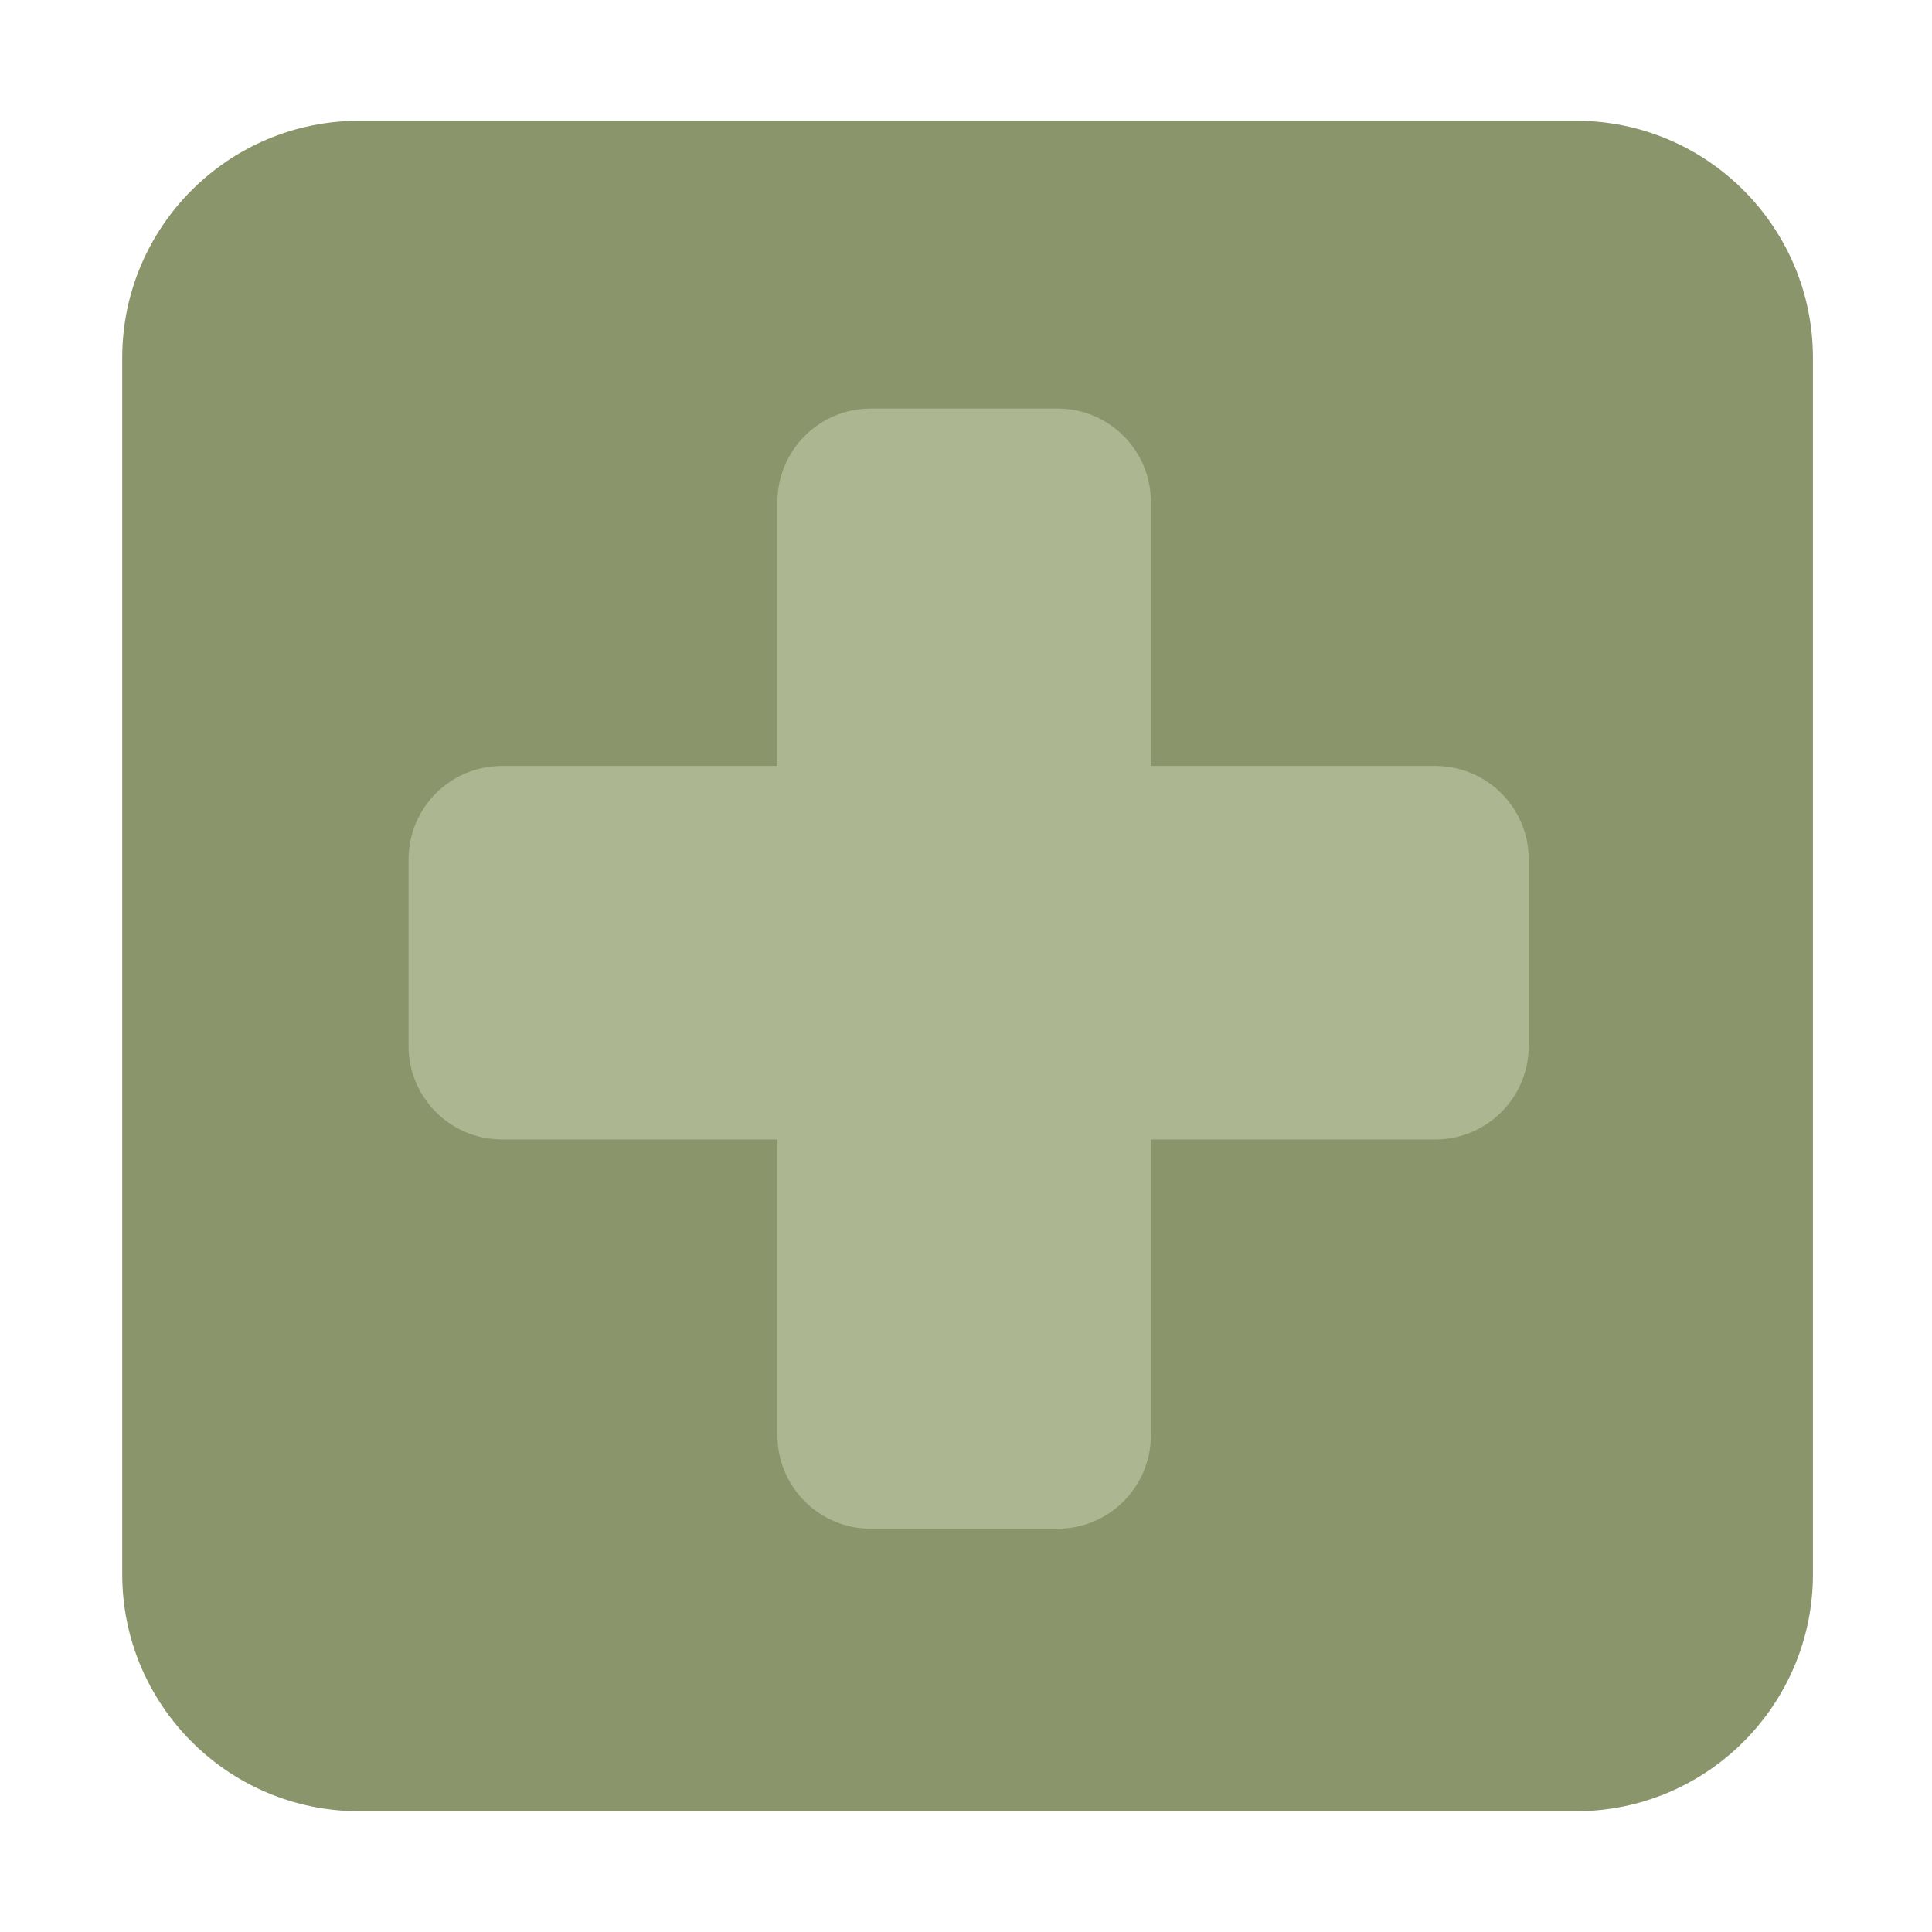 <?xml version="1.0" encoding="UTF-8"?>
<svg xmlns="http://www.w3.org/2000/svg" xmlns:xlink="http://www.w3.org/1999/xlink" xmlns:serif="http://www.serif.com/" width="100%" height="100%" viewBox="0 0 160 160" version="1.1" xml:space="preserve" style="fill-rule:evenodd;clip-rule:evenodd;stroke-linejoin:round;stroke-miterlimit:2;">
    <g transform="matrix(1.75,0,0,1.75,-532.5,-357.5)">
        <g id="APTEKA">
            <g transform="matrix(1.778,0,0,1,-250,0)">
                <path d="M360,221.216C360,215.026 357.173,210 353.691,210L321.309,210C317.827,210 315,215.026 315,221.216L315,278.784C315,284.974 317.827,290 321.309,290L353.691,290C357.173,290 360,284.974 360,278.784L360,221.216Z" style="fill:rgb(138,149,108);"></path>
            </g>
            <g transform="matrix(1.767,0,0,0.921,-312.5,18.748)">
                <path d="M390,245.608C390,242.96 388.88,240.811 387.5,240.811L362.5,240.811C361.12,240.811 360,242.96 360,245.608L360,255.203C360,257.85 361.12,260 362.5,260L387.5,260C388.88,260 390,257.85 390,255.203L390,245.608Z" style="fill:rgb(172,182,145);"></path>
            </g>
            <g transform="matrix(1.08177e-16,1.767,-0.921,5.63736e-17,580.536,-412.5)">
                <path d="M390,245.608C390,242.96 388.88,240.811 387.5,240.811L362.5,240.811C361.12,240.811 360,242.96 360,245.608L360,255.203C360,257.85 361.12,260 362.5,260L387.5,260C388.88,260 390,257.85 390,255.203L390,245.608Z" style="fill:rgb(172,182,145);"></path>
            </g>
        </g>
    </g>
</svg>
